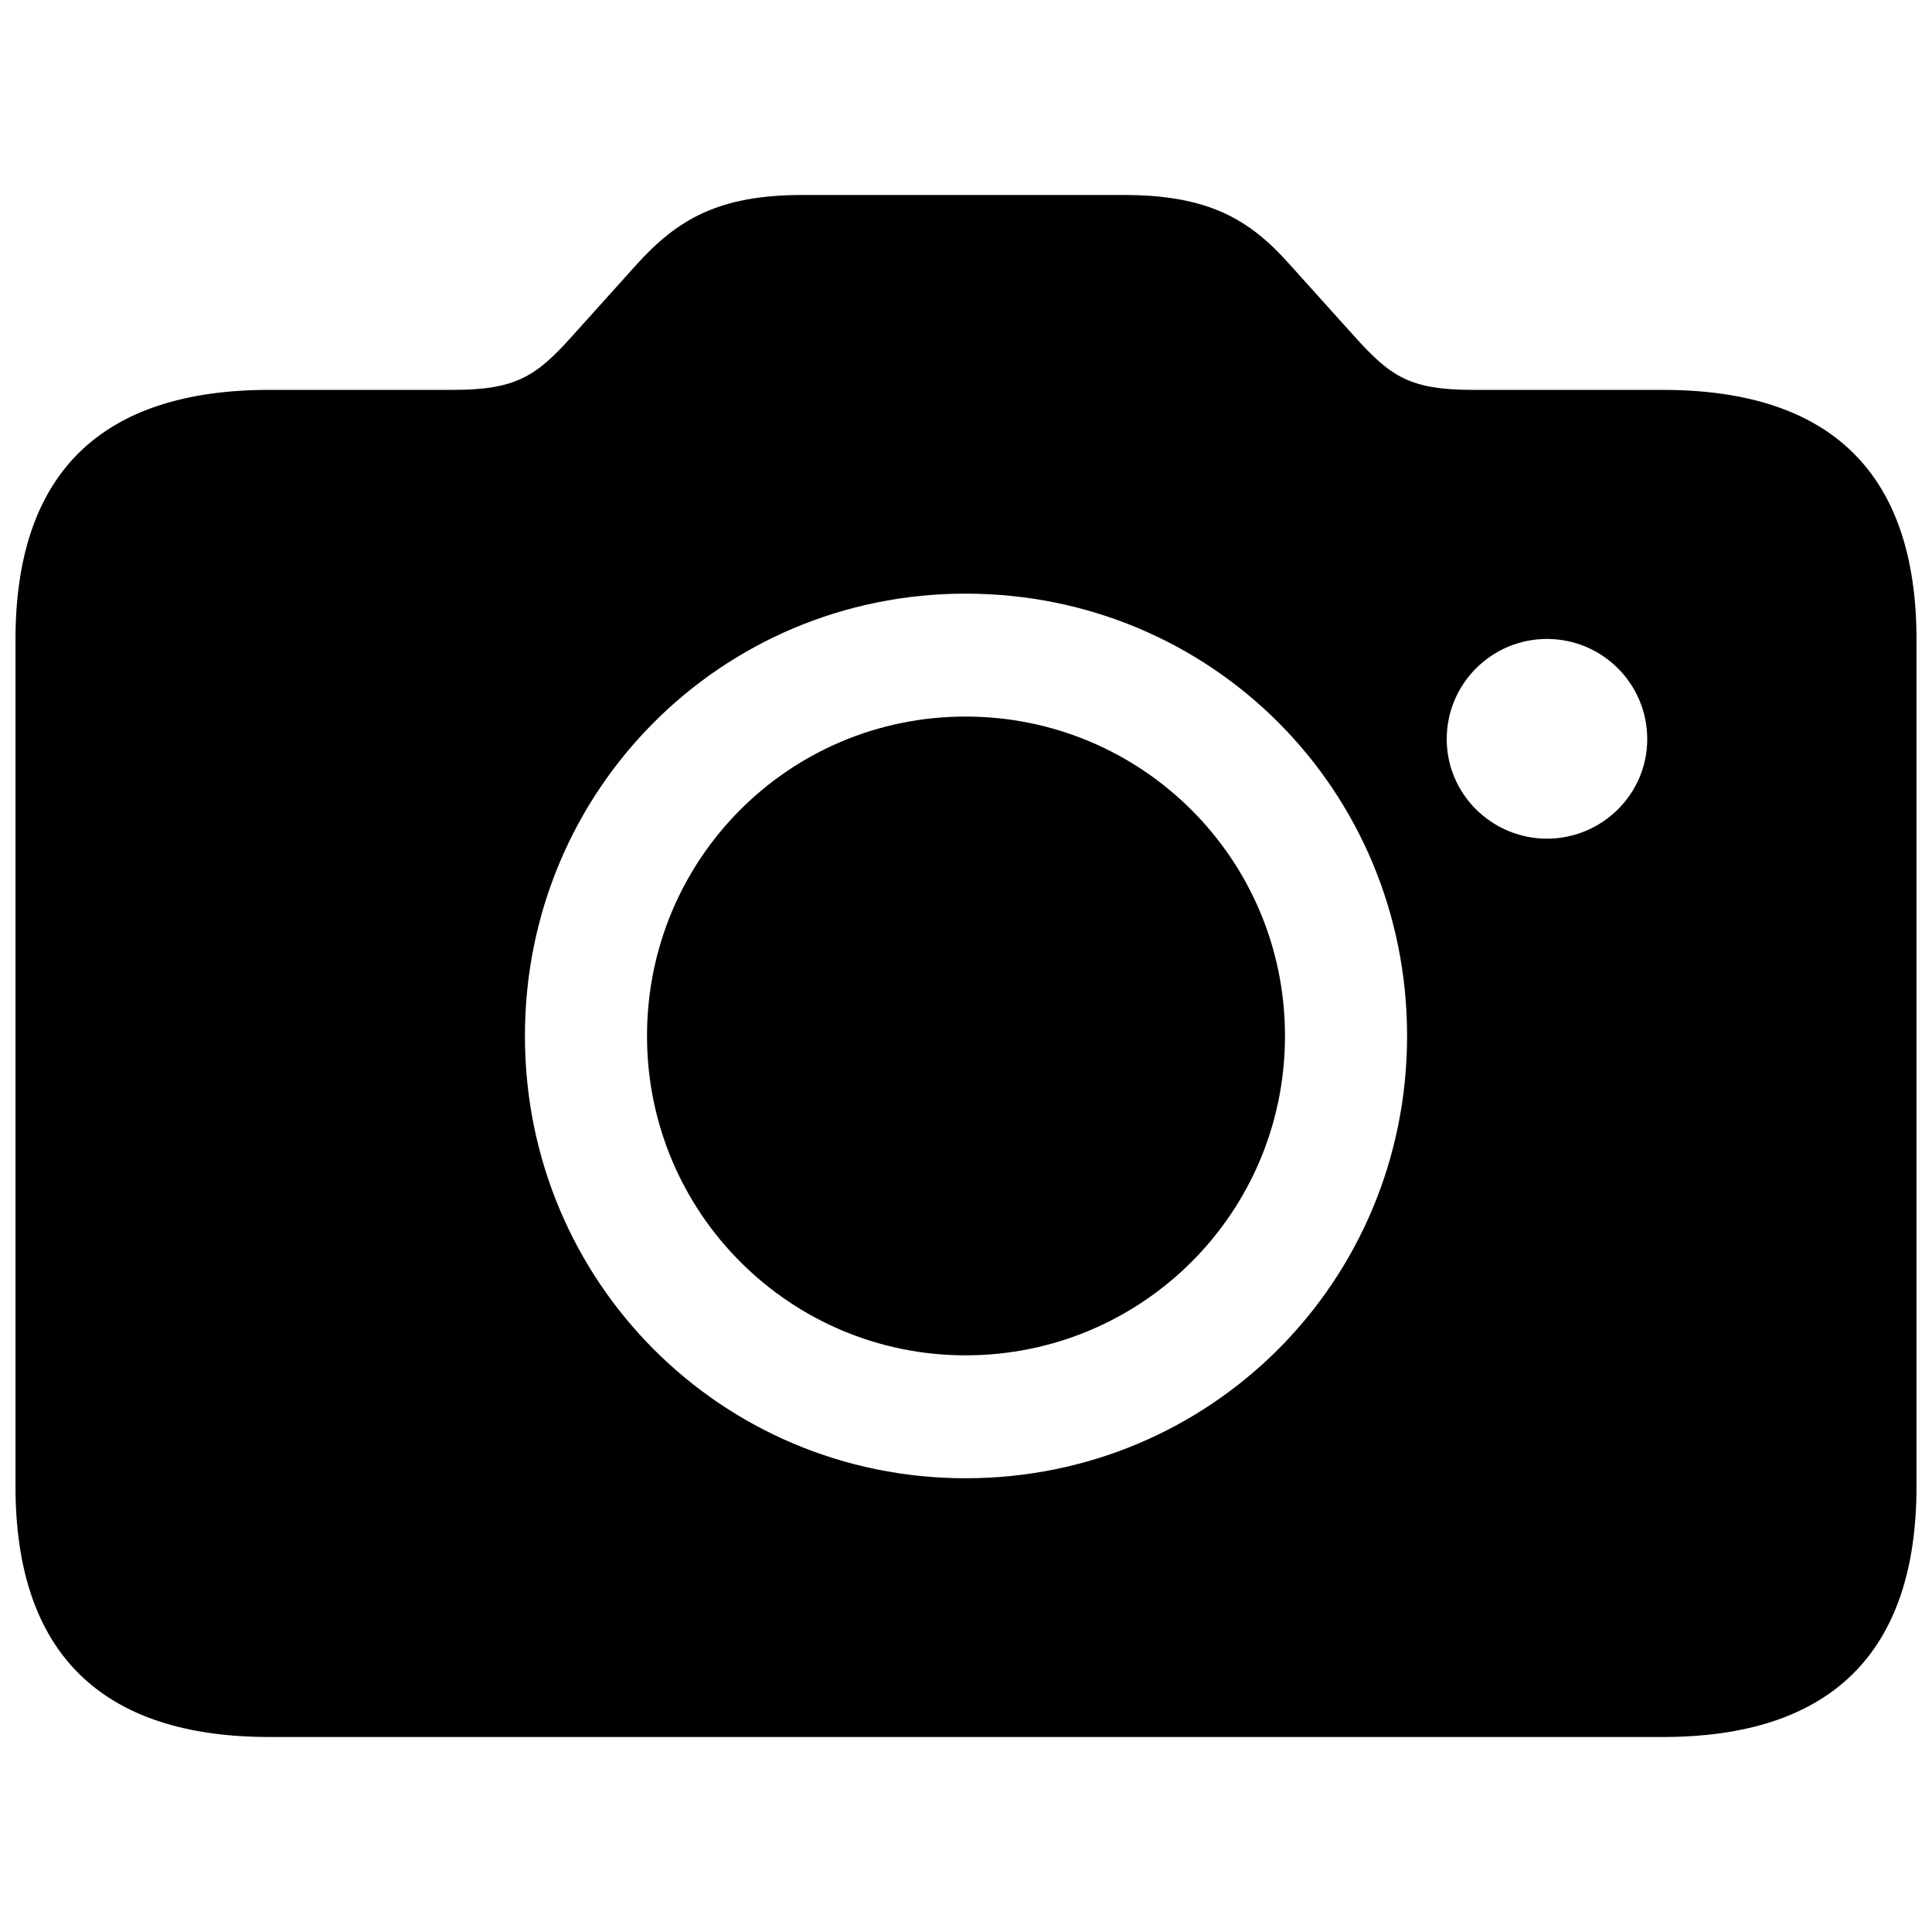 <?xml version="1.0" encoding="utf-8"?>
<svg fill="#000000" width="800px" height="800px" viewBox="0 0 56 56" xmlns="http://www.w3.org/2000/svg"><path d="M 7.809 50.348 L 48.191 50.348 C 53.066 50.348 55.551 47.91 55.551 43.082 L 55.551 18.543 C 55.551 13.715 53.066 11.301 48.191 11.301 L 42.707 11.301 C 40.879 11.301 40.316 10.926 39.262 9.754 L 37.363 7.644 C 36.215 6.356 35.02 5.652 32.582 5.652 L 23.254 5.652 C 20.84 5.652 19.645 6.356 18.473 7.644 L 16.574 9.754 C 15.543 10.902 14.957 11.301 13.129 11.301 L 7.809 11.301 C 2.934 11.301 .449 13.715 .449 18.543 L .449 43.082 C .449 47.91 2.934 50.348 7.809 50.348 Z M 27.988 42.848 C 20.91 42.848 15.215 37.152 15.215 30.027 C 15.215 22.902 20.91 17.207 27.988 17.207 C 35.113 17.207 40.785 22.902 40.785 30.027 C 40.785 37.152 35.09 42.848 27.988 42.848 Z M 44.84 24.309 C 43.246 24.309 41.934 23.02 41.934 21.426 C 41.934 19.809 43.246 18.52 44.84 18.52 C 46.434 18.52 47.746 19.809 47.746 21.426 C 47.746 23.02 46.434 24.309 44.84 24.309 Z M 27.988 39.285 C 33.098 39.285 37.246 35.16 37.246 30.027 C 37.246 24.895 33.098 20.77 27.988 20.77 C 22.879 20.77 18.754 24.895 18.754 30.027 C 18.754 35.16 22.902 39.285 27.988 39.285 Z"/></svg>